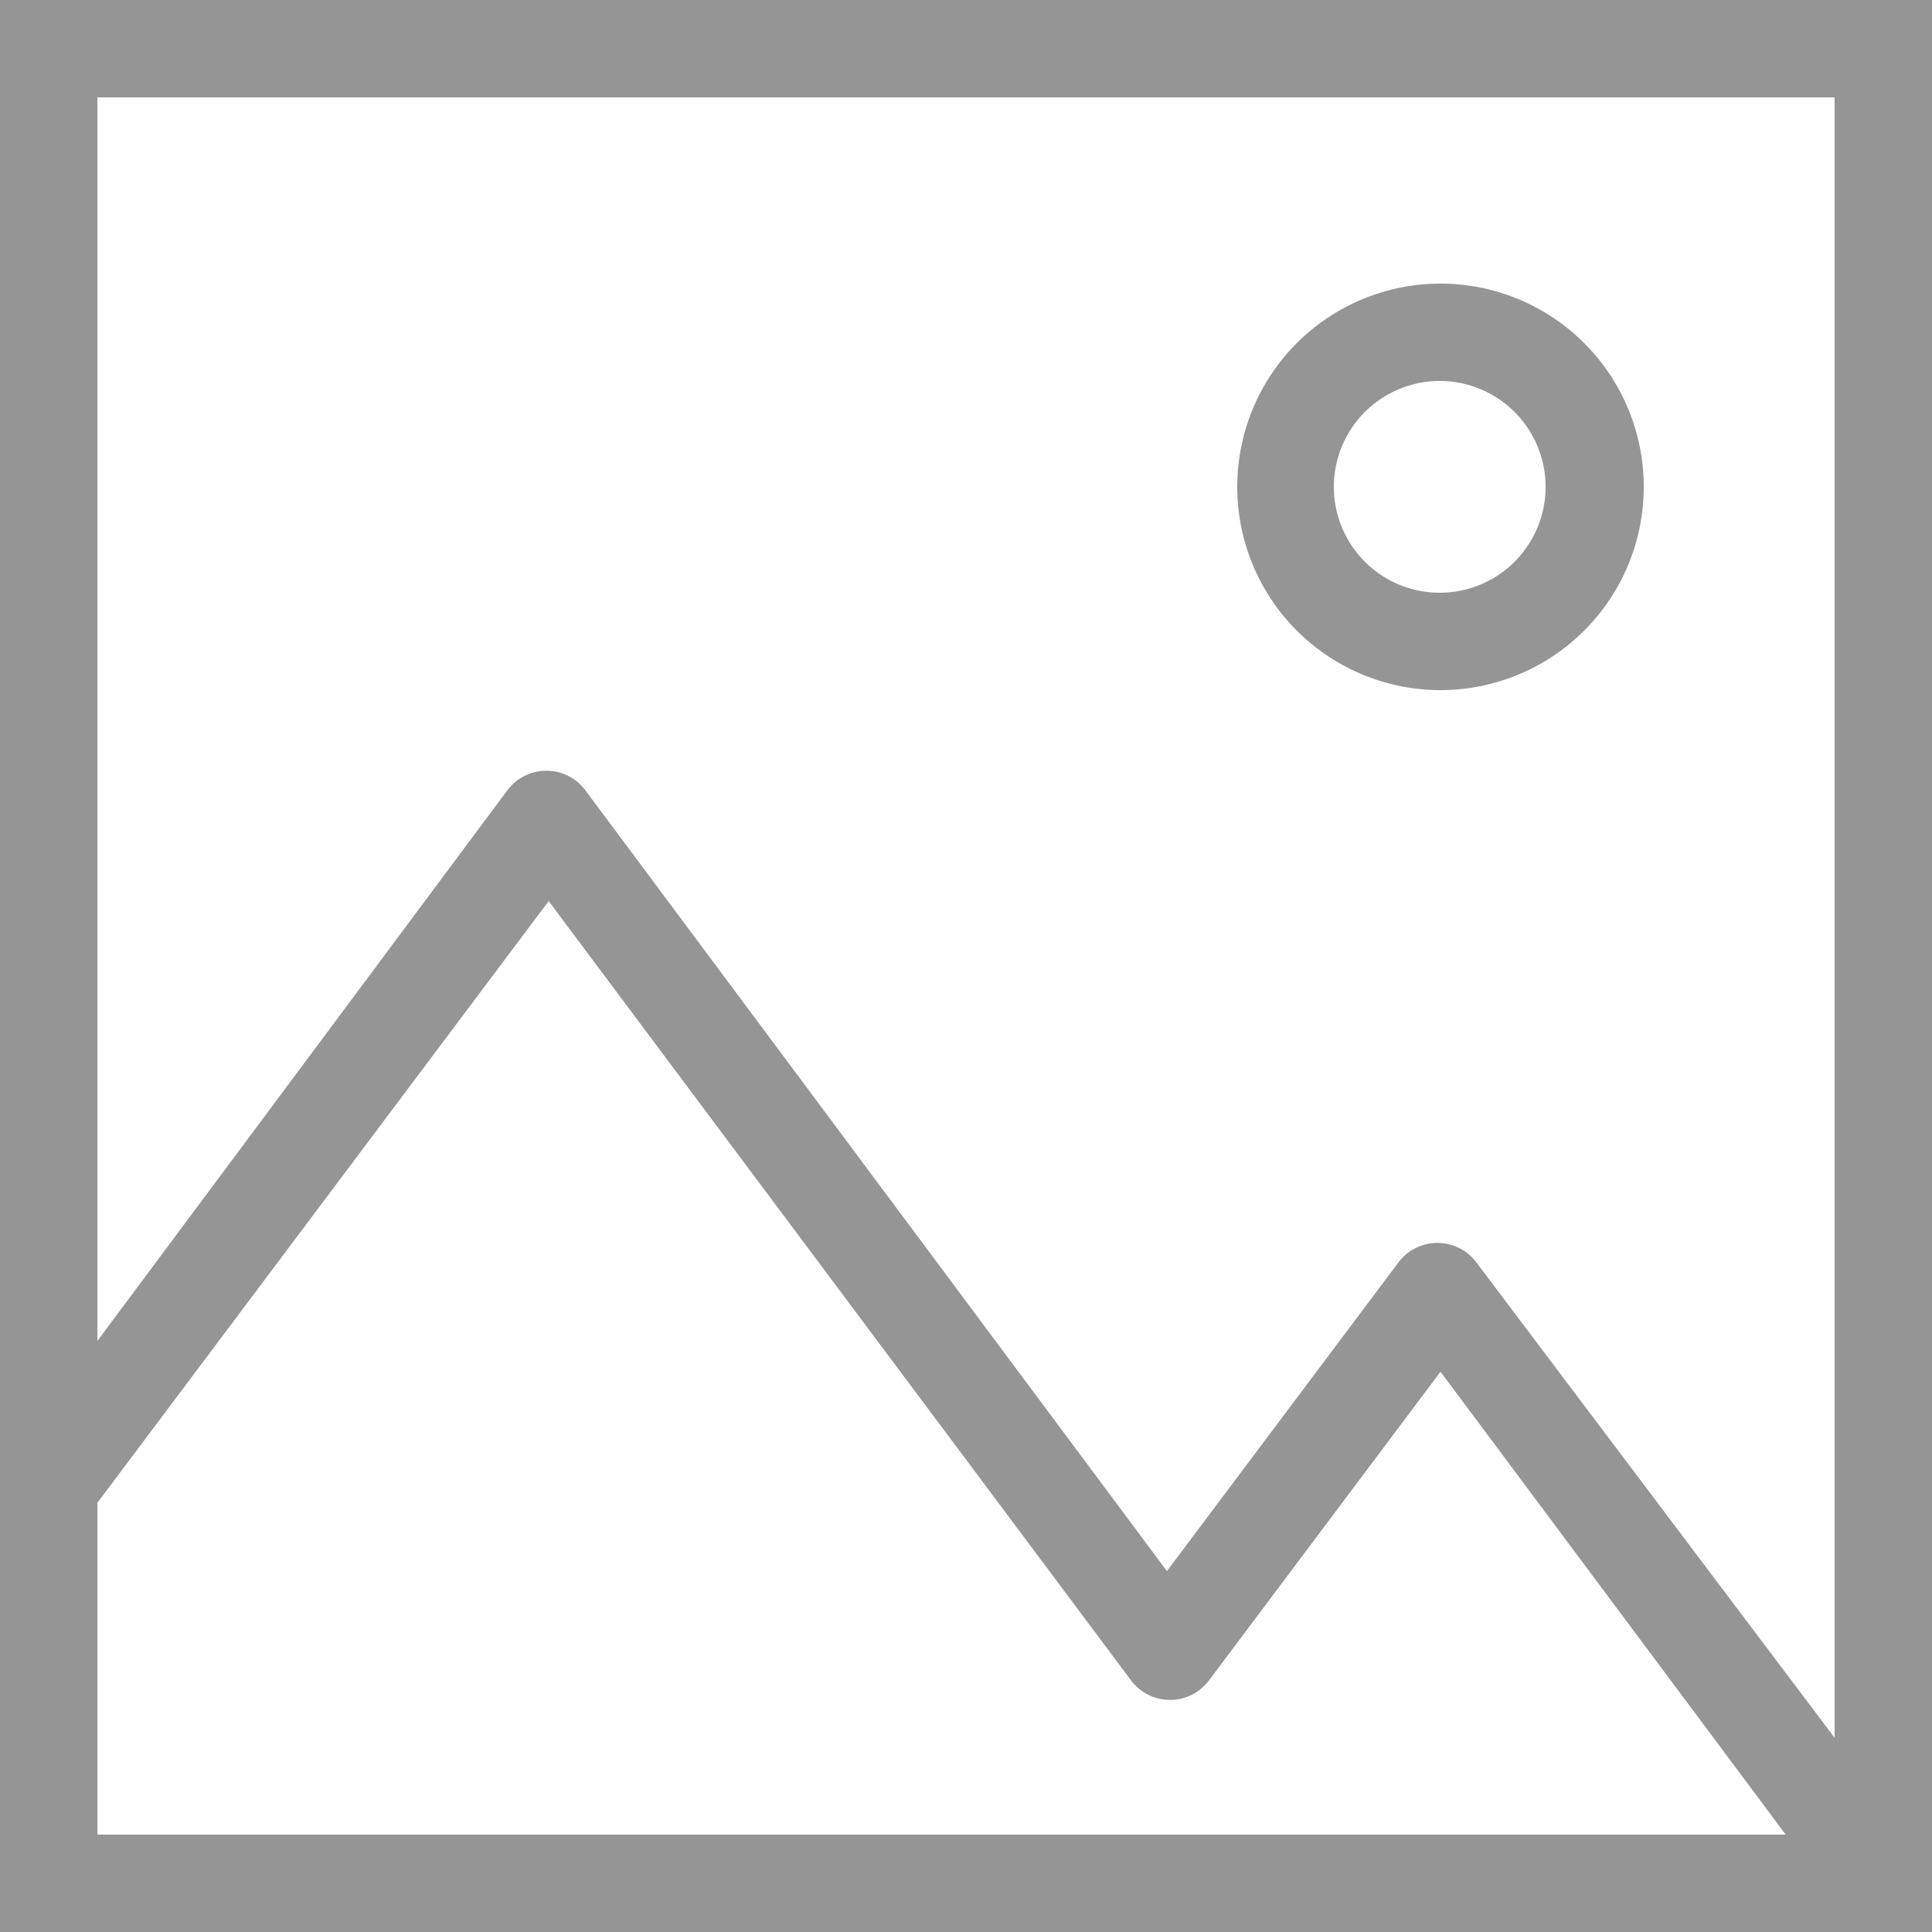 <svg xmlns="http://www.w3.org/2000/svg" viewBox="0 0 25 25"><defs><style>.cls-1{fill:#959595;}</style></defs><title>image</title><g id="Layer_2" data-name="Layer 2"><g id="_01-mainpage" data-name="01-mainpage"><path class="cls-1" d="M25,25H0V0H25ZM1.26,23.74H23.74V1.26H1.26Z"/><path class="cls-1" d="M18.64,8.93A2.63,2.63,0,1,1,21.27,6.3,2.63,2.63,0,0,1,18.64,8.93Zm0-4A1.37,1.37,0,1,0,20,6.3,1.37,1.37,0,0,0,18.64,4.93Z"/><path class="cls-1" d="M24.37,25a.63.63,0,0,1-.51-.25l-5.22-7-3,4a.63.63,0,0,1-1,0L7.1,11.66l-6,8a.63.63,0,1,1-1-.75l6.47-8.69a.63.63,0,0,1,1,0l7.53,10.11,3-4a.63.63,0,0,1,1,0L24.88,24a.63.63,0,0,1-.5,1Z"/></g></g></svg>